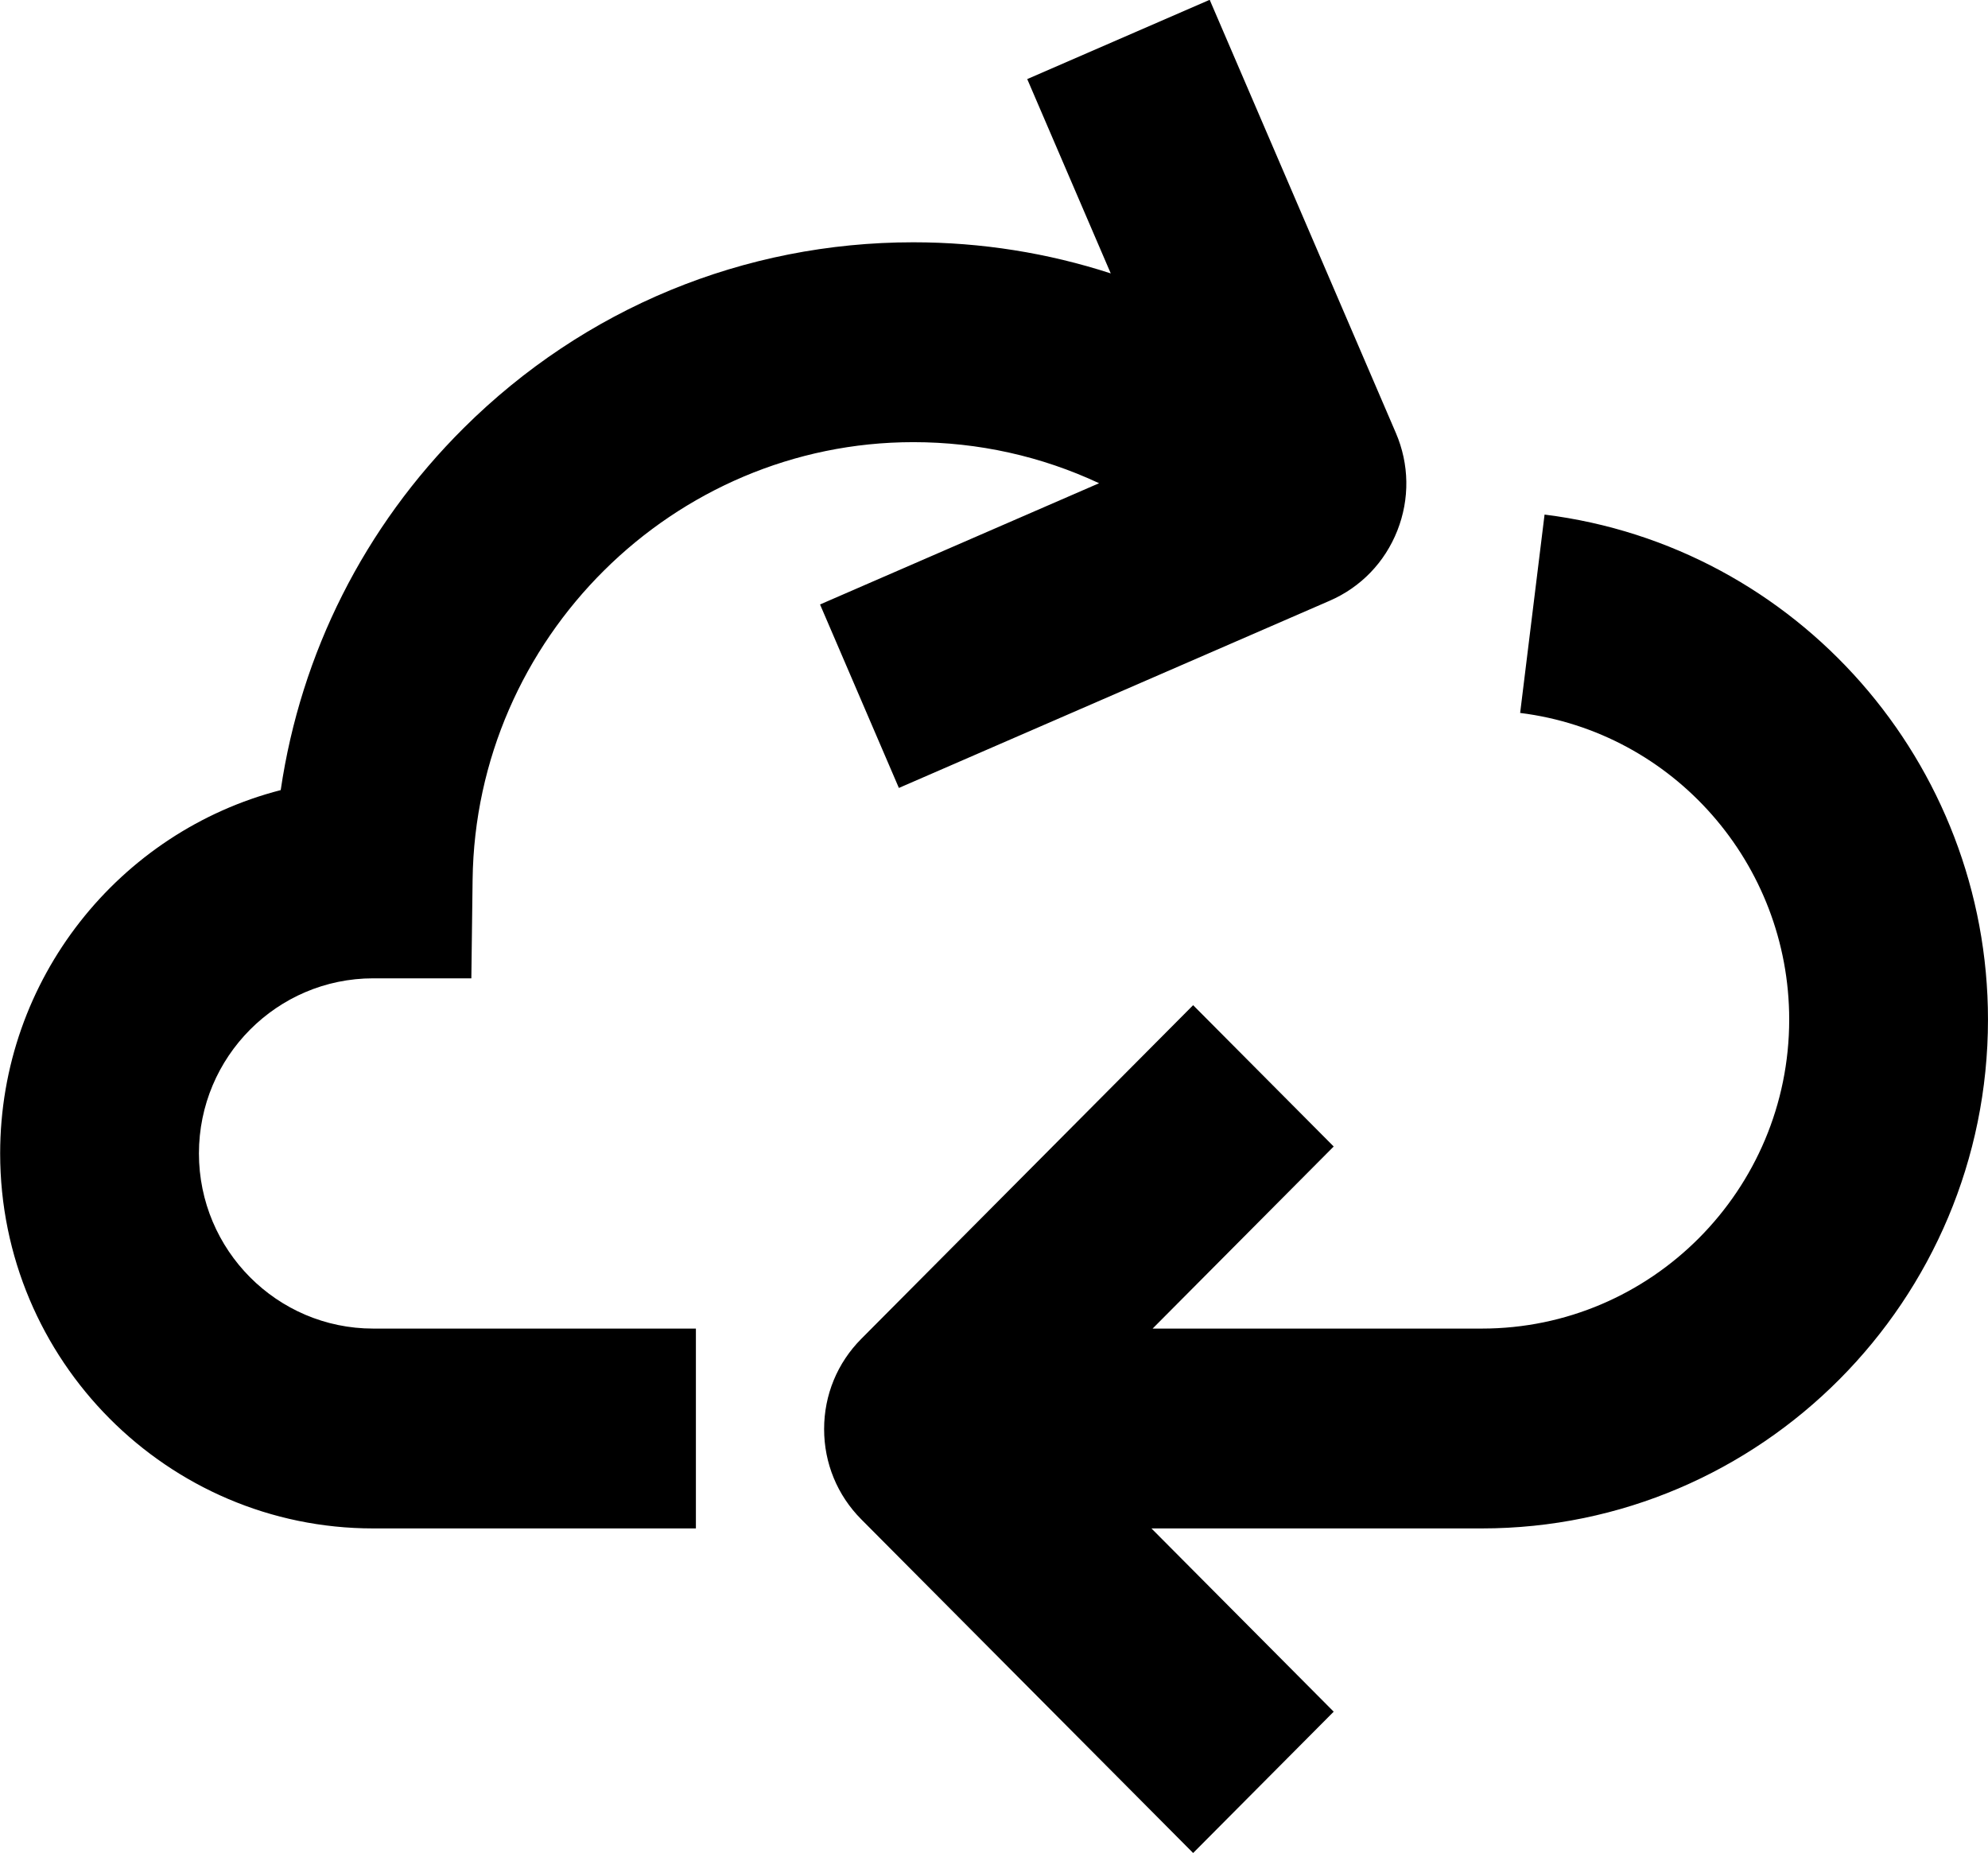 <svg xmlns="http://www.w3.org/2000/svg" xmlns:xlink="http://www.w3.org/1999/xlink" width="103px" height="96px" viewBox="0 0 103 96">
	<symbol id="icon-cloud-arrows-horizontal" viewBox="0 0 103 96">
		<title>icon cloud arrows horizontal</title>
		<path fill-rule="evenodd" d="M76.777,79.181 L59.657,79.181 L69.100,88.675 L61.817,95.996 L44.625,78.712 C43.382,77.463 42.698,75.802 42.698,74.035 C42.698,72.268 43.382,70.607 44.625,69.358 L61.817,52.074 L69.100,59.395 L59.718,68.828 L76.777,68.828 C85.557,68.828 92.700,61.646 92.700,52.819 C92.700,44.752 86.707,37.923 78.760,36.934 L80.025,26.658 C93.122,28.288 102.999,39.535 102.999,52.819 C102.999,67.356 91.235,79.181 76.777,79.181 ZM68.890,31.123 L46.572,40.820 L42.487,31.315 L56.945,25.034 C53.968,23.641 50.700,22.906 47.320,22.906 C34.885,22.906 24.642,33.074 24.486,45.571 L24.421,50.683 L19.336,50.683 C14.356,50.683 10.307,54.753 10.307,59.755 C10.307,64.758 14.356,68.828 19.332,68.828 L36.055,68.828 L36.055,79.181 L19.332,79.181 C8.677,79.181 0.008,70.467 0.008,59.755 C0.008,50.704 6.197,43.079 14.544,40.932 C15.587,33.838 18.870,27.297 24.029,22.170 C30.271,15.968 38.543,12.552 47.320,12.552 C50.846,12.552 54.288,13.104 57.549,14.164 L53.222,4.097 L62.675,-0.010 L72.320,22.427 C73.018,24.049 73.045,25.847 72.397,27.489 C71.749,29.132 70.504,30.423 68.890,31.123 Z" fill="currentColor"/>
	</symbol>
	<view id="icon-cloud-arrows-horizontal" viewBox="0 0 103 96" />
	<use xlink:href="#icon-cloud-arrows-horizontal" width="103px" height="96px" x="0" y="0"></use>
</svg>
